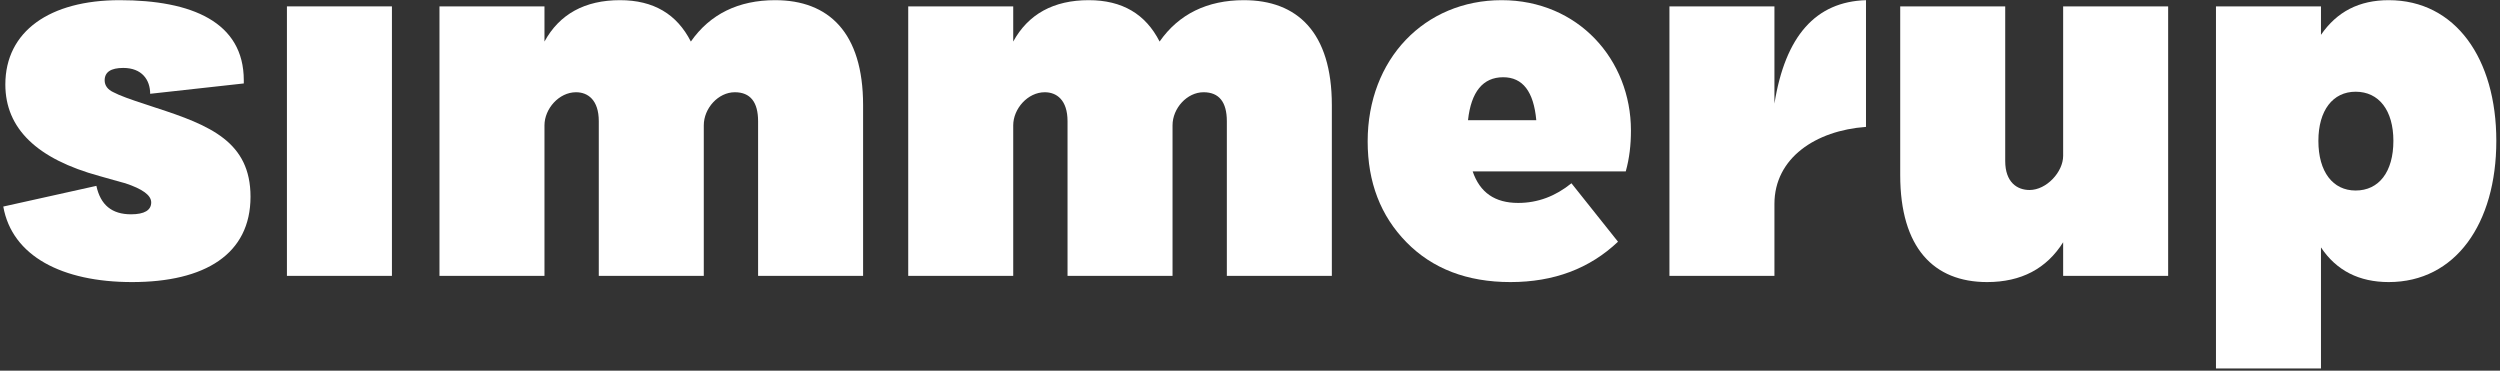 <svg width="580" height="86" viewBox="0 0 580 86" fill="none" xmlns="http://www.w3.org/2000/svg">
<rect x="0" y="0" width="580" height="86" fill="#333333" stroke="none"/>
<path d="M0.76 47.92L22.36 43.12C23.32 47.56 25.96 49.72 30.4 49.72C33.52 49.72 35.08 48.76 35.08 46.96C35.08 45.28 33.04 43.84 29.08 42.52C28.48 42.4 26.56 41.8 23.08 40.84C8.56 36.88 1.24 29.8 1.24 19.6C1.24 7.24 11.56 0.04 27.76 0.04C44.44 0.04 56.56 5.08 56.56 18.64V19.36L34.84 21.76C34.84 18.52 32.92 15.76 28.6 15.76C25.72 15.76 24.28 16.72 24.28 18.64C24.28 19.84 25 20.8 26.32 21.4C27.64 22.12 30.28 23.08 34 24.28C34.48 24.4 35.68 24.88 36.16 25C48.76 29.08 58.12 32.92 58.12 45.64C58.12 58.96 47.56 65.44 30.64 65.44C14.44 65.44 2.8 59.44 0.76 47.92Z" fill="white"/>
<path d="M90.927 1.48V64H66.567V1.48H90.927Z" fill="white"/>
<path d="M200.238 64H175.878V28.12C175.878 23.68 174.078 21.4 170.478 21.4C166.638 21.4 163.278 25.12 163.278 29.08V64H138.918V28.12C138.918 23.2 136.398 21.4 133.638 21.4C129.678 21.4 126.318 25.24 126.318 29.08V64H101.958V1.48H126.318V9.64C129.798 3.28 135.678 0.04 143.838 0.04C151.638 0.04 157.038 3.28 160.278 9.64C164.718 3.28 171.318 0.04 179.838 0.04C192.198 0.04 200.238 7.48 200.238 24.4V64Z" fill="white"/>
<path d="M308.988 64H284.628V28.12C284.628 23.68 282.828 21.4 279.228 21.4C275.388 21.4 272.028 25.12 272.028 29.08V64H247.668V28.12C247.668 23.2 245.148 21.4 242.388 21.4C238.428 21.4 235.068 25.24 235.068 29.08V64H210.708V1.48H235.068V9.64C238.548 3.28 244.428 0.04 252.588 0.04C260.388 0.04 265.787 3.28 269.027 9.64C273.467 3.28 280.068 0.04 288.588 0.04C300.948 0.04 308.988 7.48 308.988 24.4V64Z" fill="white"/>
<path d="M364.578 42.52L375.378 56.08C368.778 62.32 360.498 65.44 350.418 65.44C340.338 65.44 332.298 62.32 326.298 56.2C320.298 50.08 317.298 42.28 317.298 32.8C317.298 13.72 330.498 0.04 348.378 0.04C366.138 0.04 378.378 13.84 378.378 30.28C378.378 33.64 378.018 36.76 377.178 39.76H341.658C343.338 44.68 346.818 47.08 352.217 47.08C356.778 47.08 360.858 45.52 364.578 42.52ZM348.738 17.92C344.058 17.92 341.298 21.28 340.578 27.88H356.418C355.818 21.28 353.298 17.92 348.738 17.92Z" fill="white"/>
<path d="M387.309 1.48H411.669V24.04C414.189 8.32 421.269 0.4 432.909 0.04V29.44C421.269 30.28 411.669 36.64 411.669 47.32V64H387.309V1.48Z" fill="white"/>
<path d="M440.85 1.48H465.21V37.36C465.21 42.28 467.97 44.08 470.85 44.08C474.81 44.08 478.65 39.88 478.65 36.16V1.48H503.01V64H478.65V56.2C474.81 62.32 468.93 65.44 461.01 65.44C448.65 65.44 440.85 57.52 440.85 40.6V1.48Z" fill="white"/>
<path d="M538.466 57.4V85.48H514.106V1.48H538.466V8.08C542.186 2.68 547.346 0.04 554.186 0.04C569.666 0.04 579.146 13.6 579.146 32.68C579.146 51.88 569.666 65.44 554.186 65.44C547.346 65.44 542.066 62.8 538.466 57.4ZM537.866 32.68C537.866 39.88 541.226 44.2 546.506 44.2C551.906 44.2 555.266 39.88 555.266 32.68C555.266 25.6 551.906 21.28 546.506 21.28C541.226 21.28 537.866 25.6 537.866 32.68Z" fill="white"/>
</svg>
